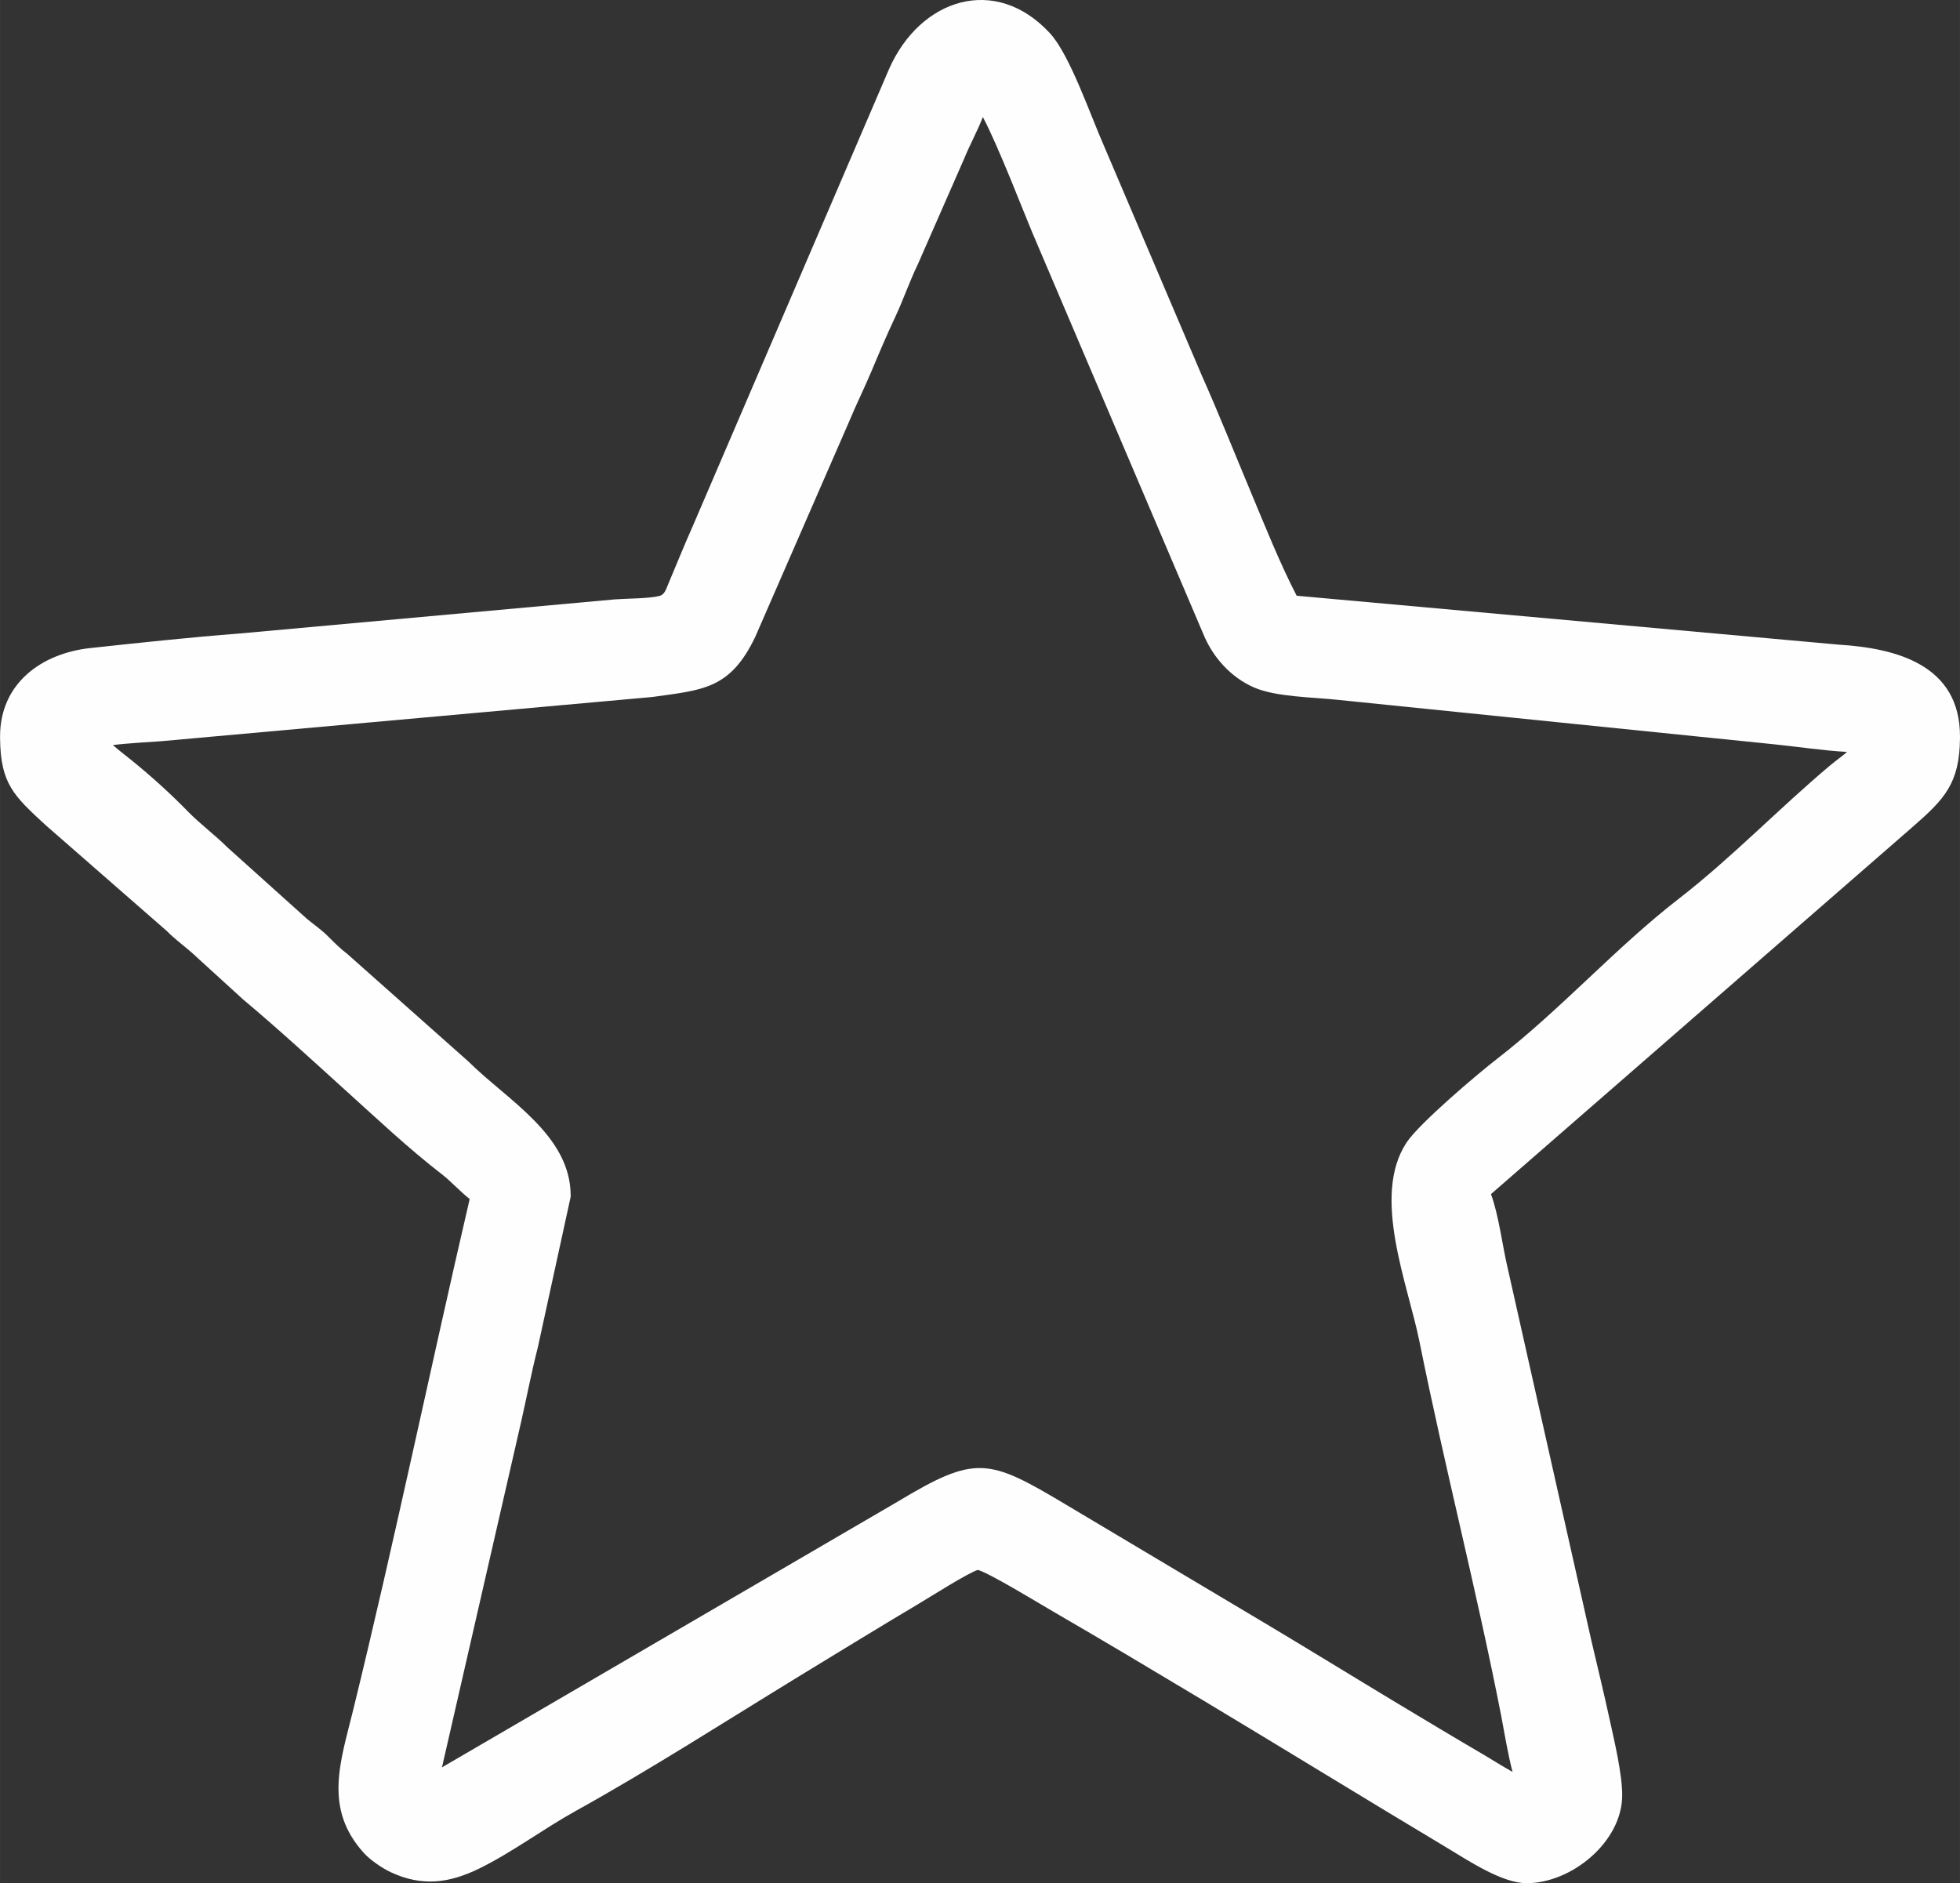 <?xml version="1.0" encoding="UTF-8"?> <svg xmlns="http://www.w3.org/2000/svg" xmlns:xlink="http://www.w3.org/1999/xlink" xmlns:xodm="http://www.corel.com/coreldraw/odm/2003" xml:space="preserve" width="23.364mm" height="22.452mm" version="1.1" style="shape-rendering:geometricPrecision; text-rendering:geometricPrecision; image-rendering:optimizeQuality; fill-rule:evenodd; clip-rule:evenodd" viewBox="0 0 334.97 321.9"><rect x="0" y="0" width="334.97" height="321.9" fill="#333333" stroke="none"/> <defs> <style type="text/css"> .fil0 {fill:#FEFEFE} </style> </defs> <g id="Слой_x0020_1">  <path class="fil0" d="M221.57 101.82l92.63 8.36c9.98,0.61 20.77,3.5 20.77,15.68l0 0.35c-0.08,7.67 -2.61,10.35 -8.11,15.14l-72.05 62.75c1.3,3.45 1.99,8.95 2.8,12.39l14.4 64.09c1.04,4.41 2.1,8.81 3.07,13.24 0.8,3.68 2.16,9.31 2.16,13.02 0,7.97 -8.66,15.04 -16.33,15.04 -4.22,0 -10.06,-3.92 -13.66,-6.08 -13.85,-8.29 -27.6,-16.75 -41.44,-25.06 -8.56,-5.13 -17.13,-10.26 -25.77,-15.26 -2.28,-1.32 -10.89,-6.59 -12.93,-7.15 -1.75,0.56 -8.04,4.56 -9.99,5.72 -6.84,4.07 -13.64,8.24 -20.44,12.39 -12.61,7.71 -25.46,15.97 -38.36,23.13 -5.51,3.06 -10.85,7.08 -16.42,9.8 -5.16,2.52 -9.77,3.12 -15.12,0.63 -1.47,-0.69 -3.53,-2.1 -4.61,-3.3 -6.93,-7.67 -3.96,-15.63 -1.8,-24.48 7.1,-28.98 13.14,-58.22 19.9,-87.29 -1.7,-1.32 -3.12,-2.97 -4.84,-4.29 -5.51,-4.26 -10.9,-9.32 -16.07,-14 -5.86,-5.3 -11.73,-10.72 -17.81,-15.81l-7.84 -7.15c-1.69,-1.64 -3.57,-2.89 -5.19,-4.54l-20.75 -18.13c-5.4,-4.99 -7.68,-7.03 -7.76,-14.8l0 -0.36c0,-9.01 7.04,-14.19 15.47,-15.09 8.47,-0.91 16.96,-1.83 25.45,-2.48l64.22 -5.84c1.98,-0.15 5.74,-0.12 7.55,-0.58 0.9,-0.23 1.15,-1.2 1.48,-1.98 1.42,-3.35 2.77,-6.73 4.25,-10.04l33.52 -78.06c5.31,-12.02 18.16,-16.2 27.49,-6.1 3.42,3.7 7.02,14.29 9.25,19.29l16.67 39.13c2.89,6.49 5.54,13.14 8.29,19.71 2.46,5.88 5.02,12.34 7.96,18.02zm-53.6 -81.81c-0.93,2.4 -2.2,4.68 -3.17,7.06l-7.93 18.08c-1.44,2.99 -2.5,6.11 -3.9,9.09 -1.39,2.96 -2.67,5.95 -3.93,8.97 -1.27,3.03 -2.73,5.96 -3.99,9l-15.97 36.63c-4.29,9 -9.01,9.08 -17.59,10.29l-83.96 7.56c-0.97,0.08 -5.87,0.34 -8.24,0.66 1.06,0.93 2.74,2.23 3.2,2.6 3.38,2.75 6.57,5.62 9.61,8.74 2.14,2.19 4.61,3.99 6.76,6.14l13.62 12.24c1.26,1.05 2.41,1.79 3.62,3.01 1.11,1.11 2,2.01 3.29,3l20.68 18.37c6.59,6.56 17.46,12.55 17.46,22.94l0 0.15 -5.61 25.73c-1.08,4.23 -1.89,8.48 -2.85,12.71l-13.54 59.1 77.9 -45.43c13.26,-7.98 15.46,-7.4 28.44,0.34l34.15 20.35c7.65,4.56 15.25,9.25 22.89,13.85 4.91,2.95 9.82,5.9 14.76,8.79 1.1,0.65 3.06,1.88 4.83,2.88 -0.83,-3.17 -1.47,-7.15 -1.94,-9.59 -4.18,-21.39 -9.66,-42.52 -13.95,-63.88 -1.99,-9.92 -8.27,-24.92 -2.23,-34.1 2.15,-3.26 12.03,-11.65 15.51,-14.34 10.78,-8.34 20.3,-19.04 31.04,-27.35 8.93,-6.91 17.12,-15.44 25.82,-22.75 1.13,-0.95 2.05,-1.56 2.91,-2.33 -4.2,-0.24 -8.48,-0.9 -12.61,-1.32l-74.19 -7.56c-4.25,-0.48 -10.81,-0.48 -14.6,-2.16 -3.93,-1.74 -6.99,-5.15 -8.6,-9.09l-29.26 -68.69c-1.27,-2.98 -5.8,-14.78 -8.41,-19.66z"></path> </g> </svg> 